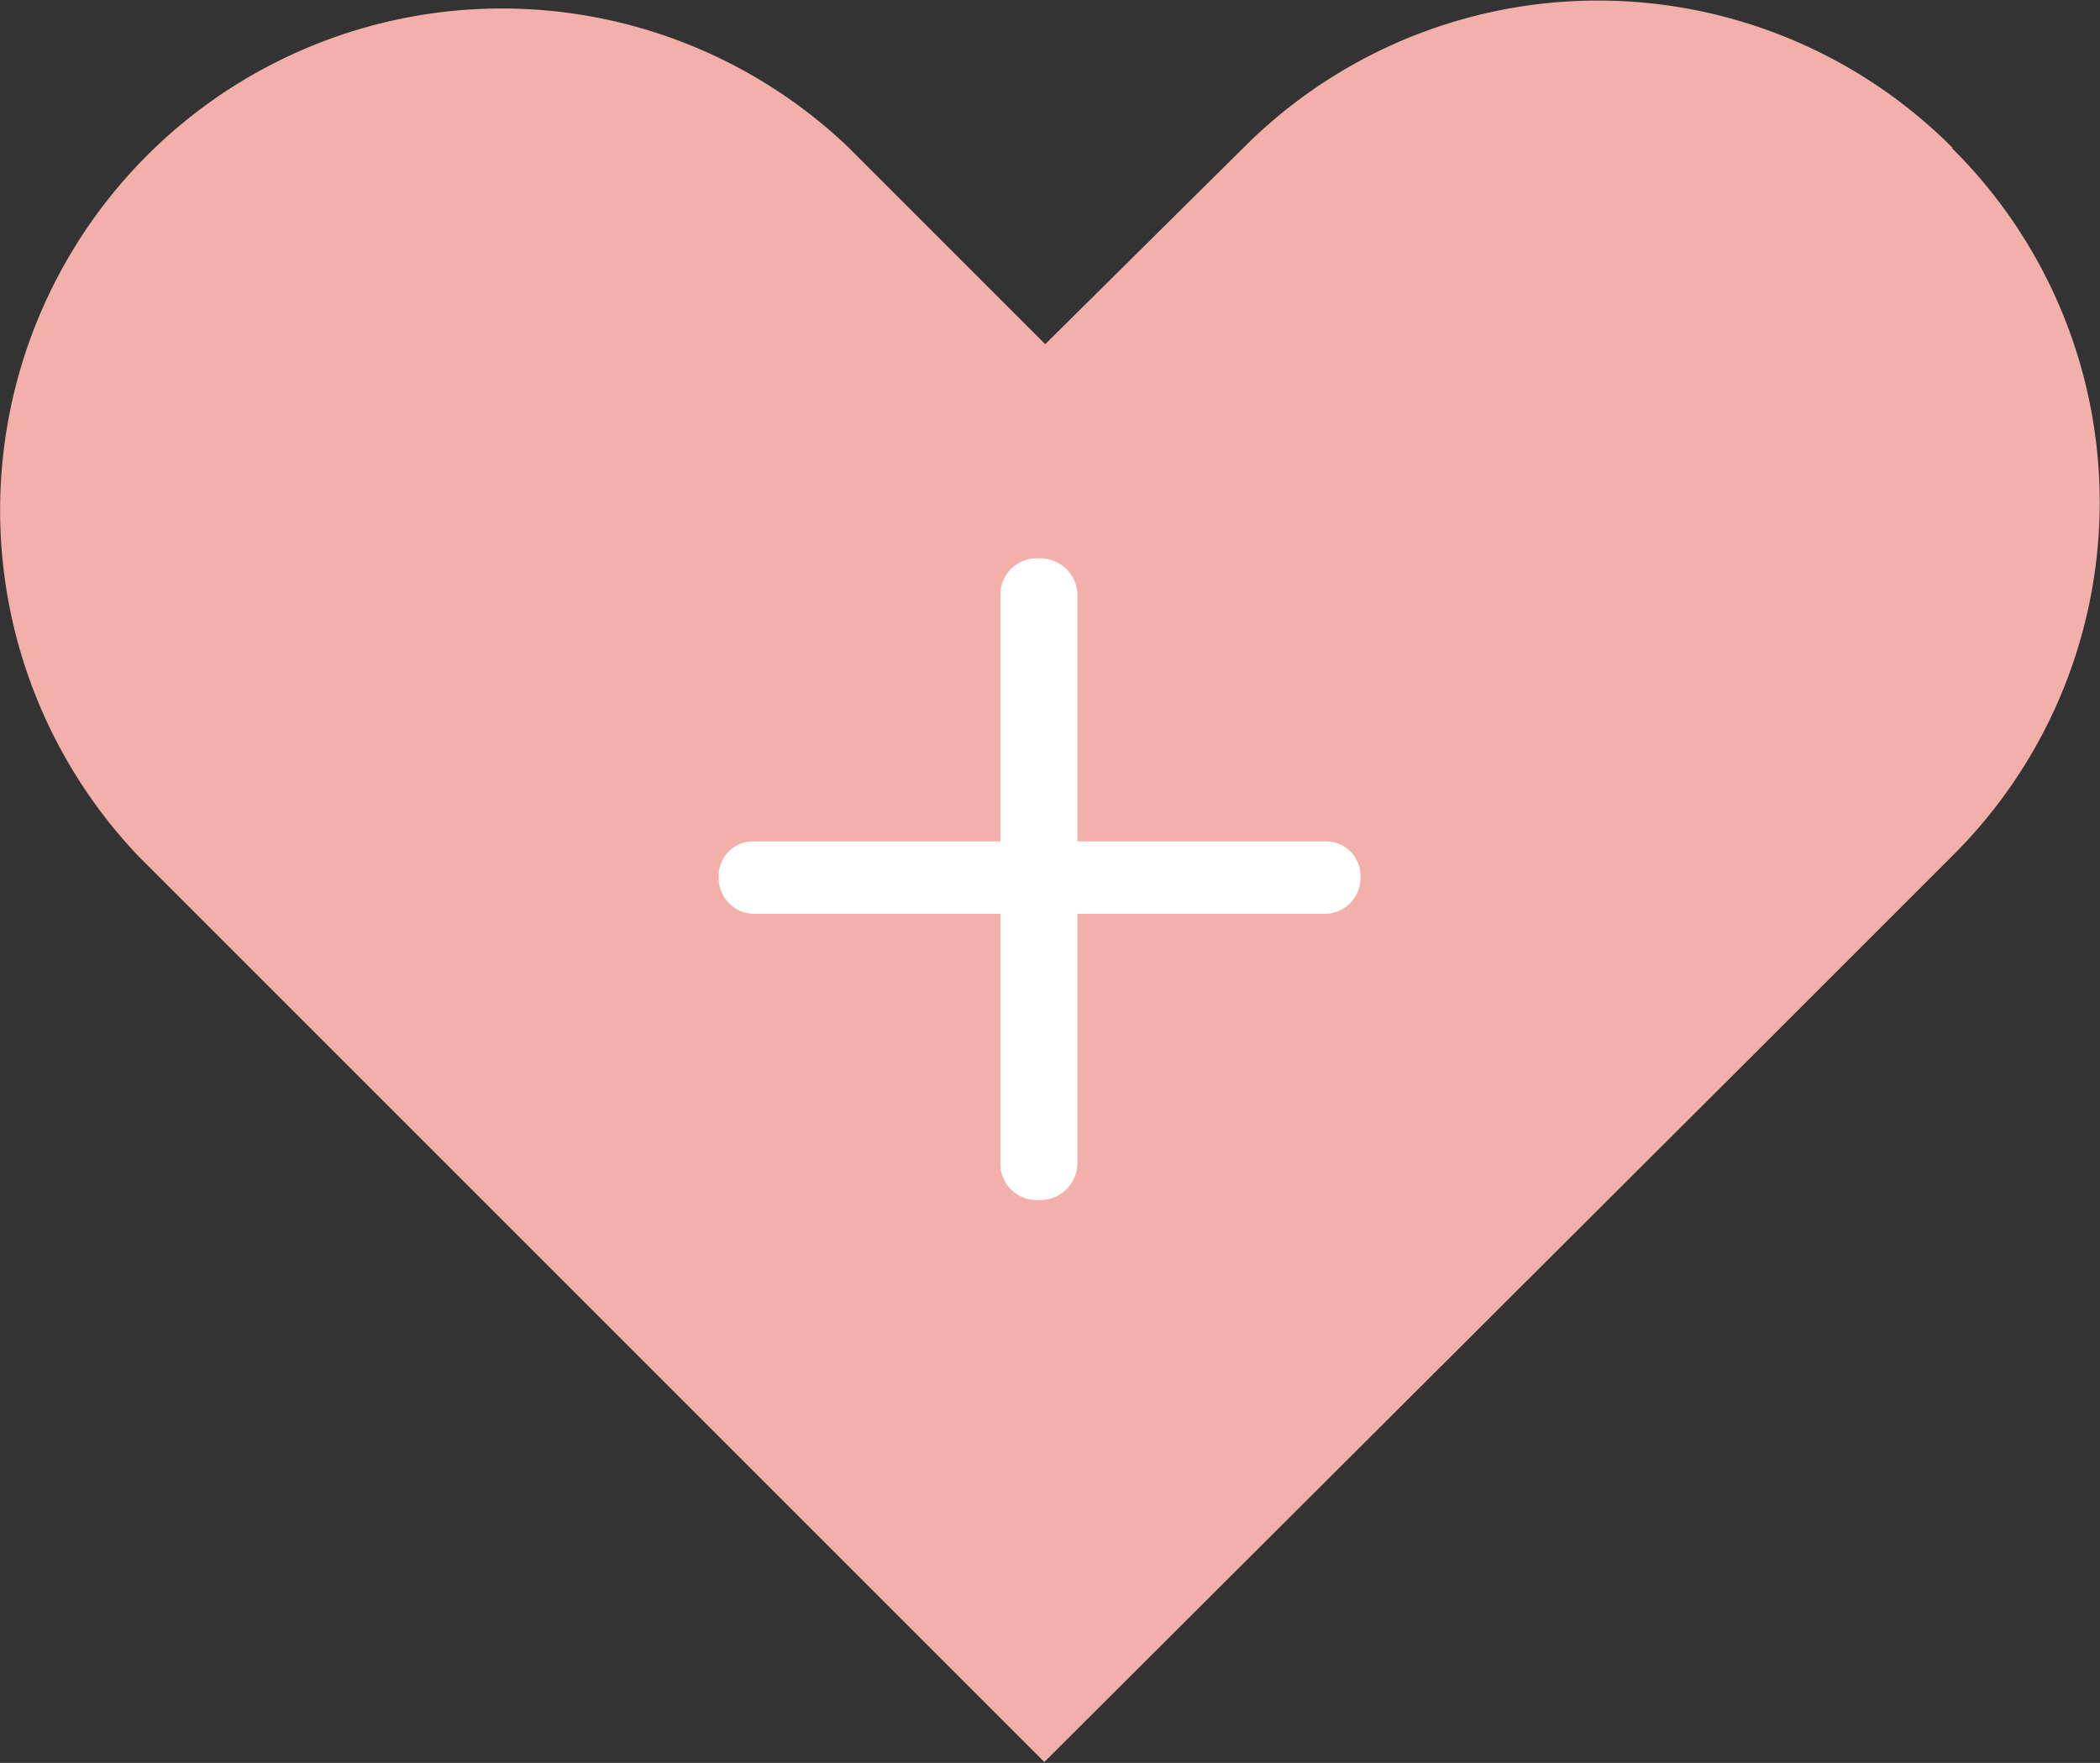<svg xmlns="http://www.w3.org/2000/svg" width="46.37" height="38.93" viewBox="0 0 46.37 38.93">
  <rect x="0" y="0" width="46.37" height="38.93" fill="#333333" stroke="none"/>
  <g id="レイヤー_2" data-name="レイヤー 2">
    <g id="レイヤー_1-2" data-name="レイヤー 1">
      <g>
        <g id="ia">
          <g id="icon_data" data-name="icon data">
            <path d="M43.1,3.25a11.05,11.05,0,0,0-15.63,0l0,0L23.08,7.6,18.73,3.25A11.08,11.08,0,0,0,3.06,18.91l20,20L38.74,23.27h0l4.36-4.36a11,11,0,0,0,0-15.64S43.13,3.24,43.1,3.25Z" style="fill: #f3afaa"/>
          </g>
        </g>
        <path d="M22.09,13.12a.8.8,0,0,1,.84-.79.82.82,0,0,1,.86.79v5.46h5.46a.76.76,0,0,1,.79.78.79.79,0,0,1-.79.82H23.79v5.53a.82.82,0,0,1-.86.79.8.8,0,0,1-.84-.79V20.18H16.66a.79.79,0,0,1-.79-.82.76.76,0,0,1,.79-.78h5.43Z" style="fill: #fff"/>
      </g>
    </g>
  </g>
</svg>

